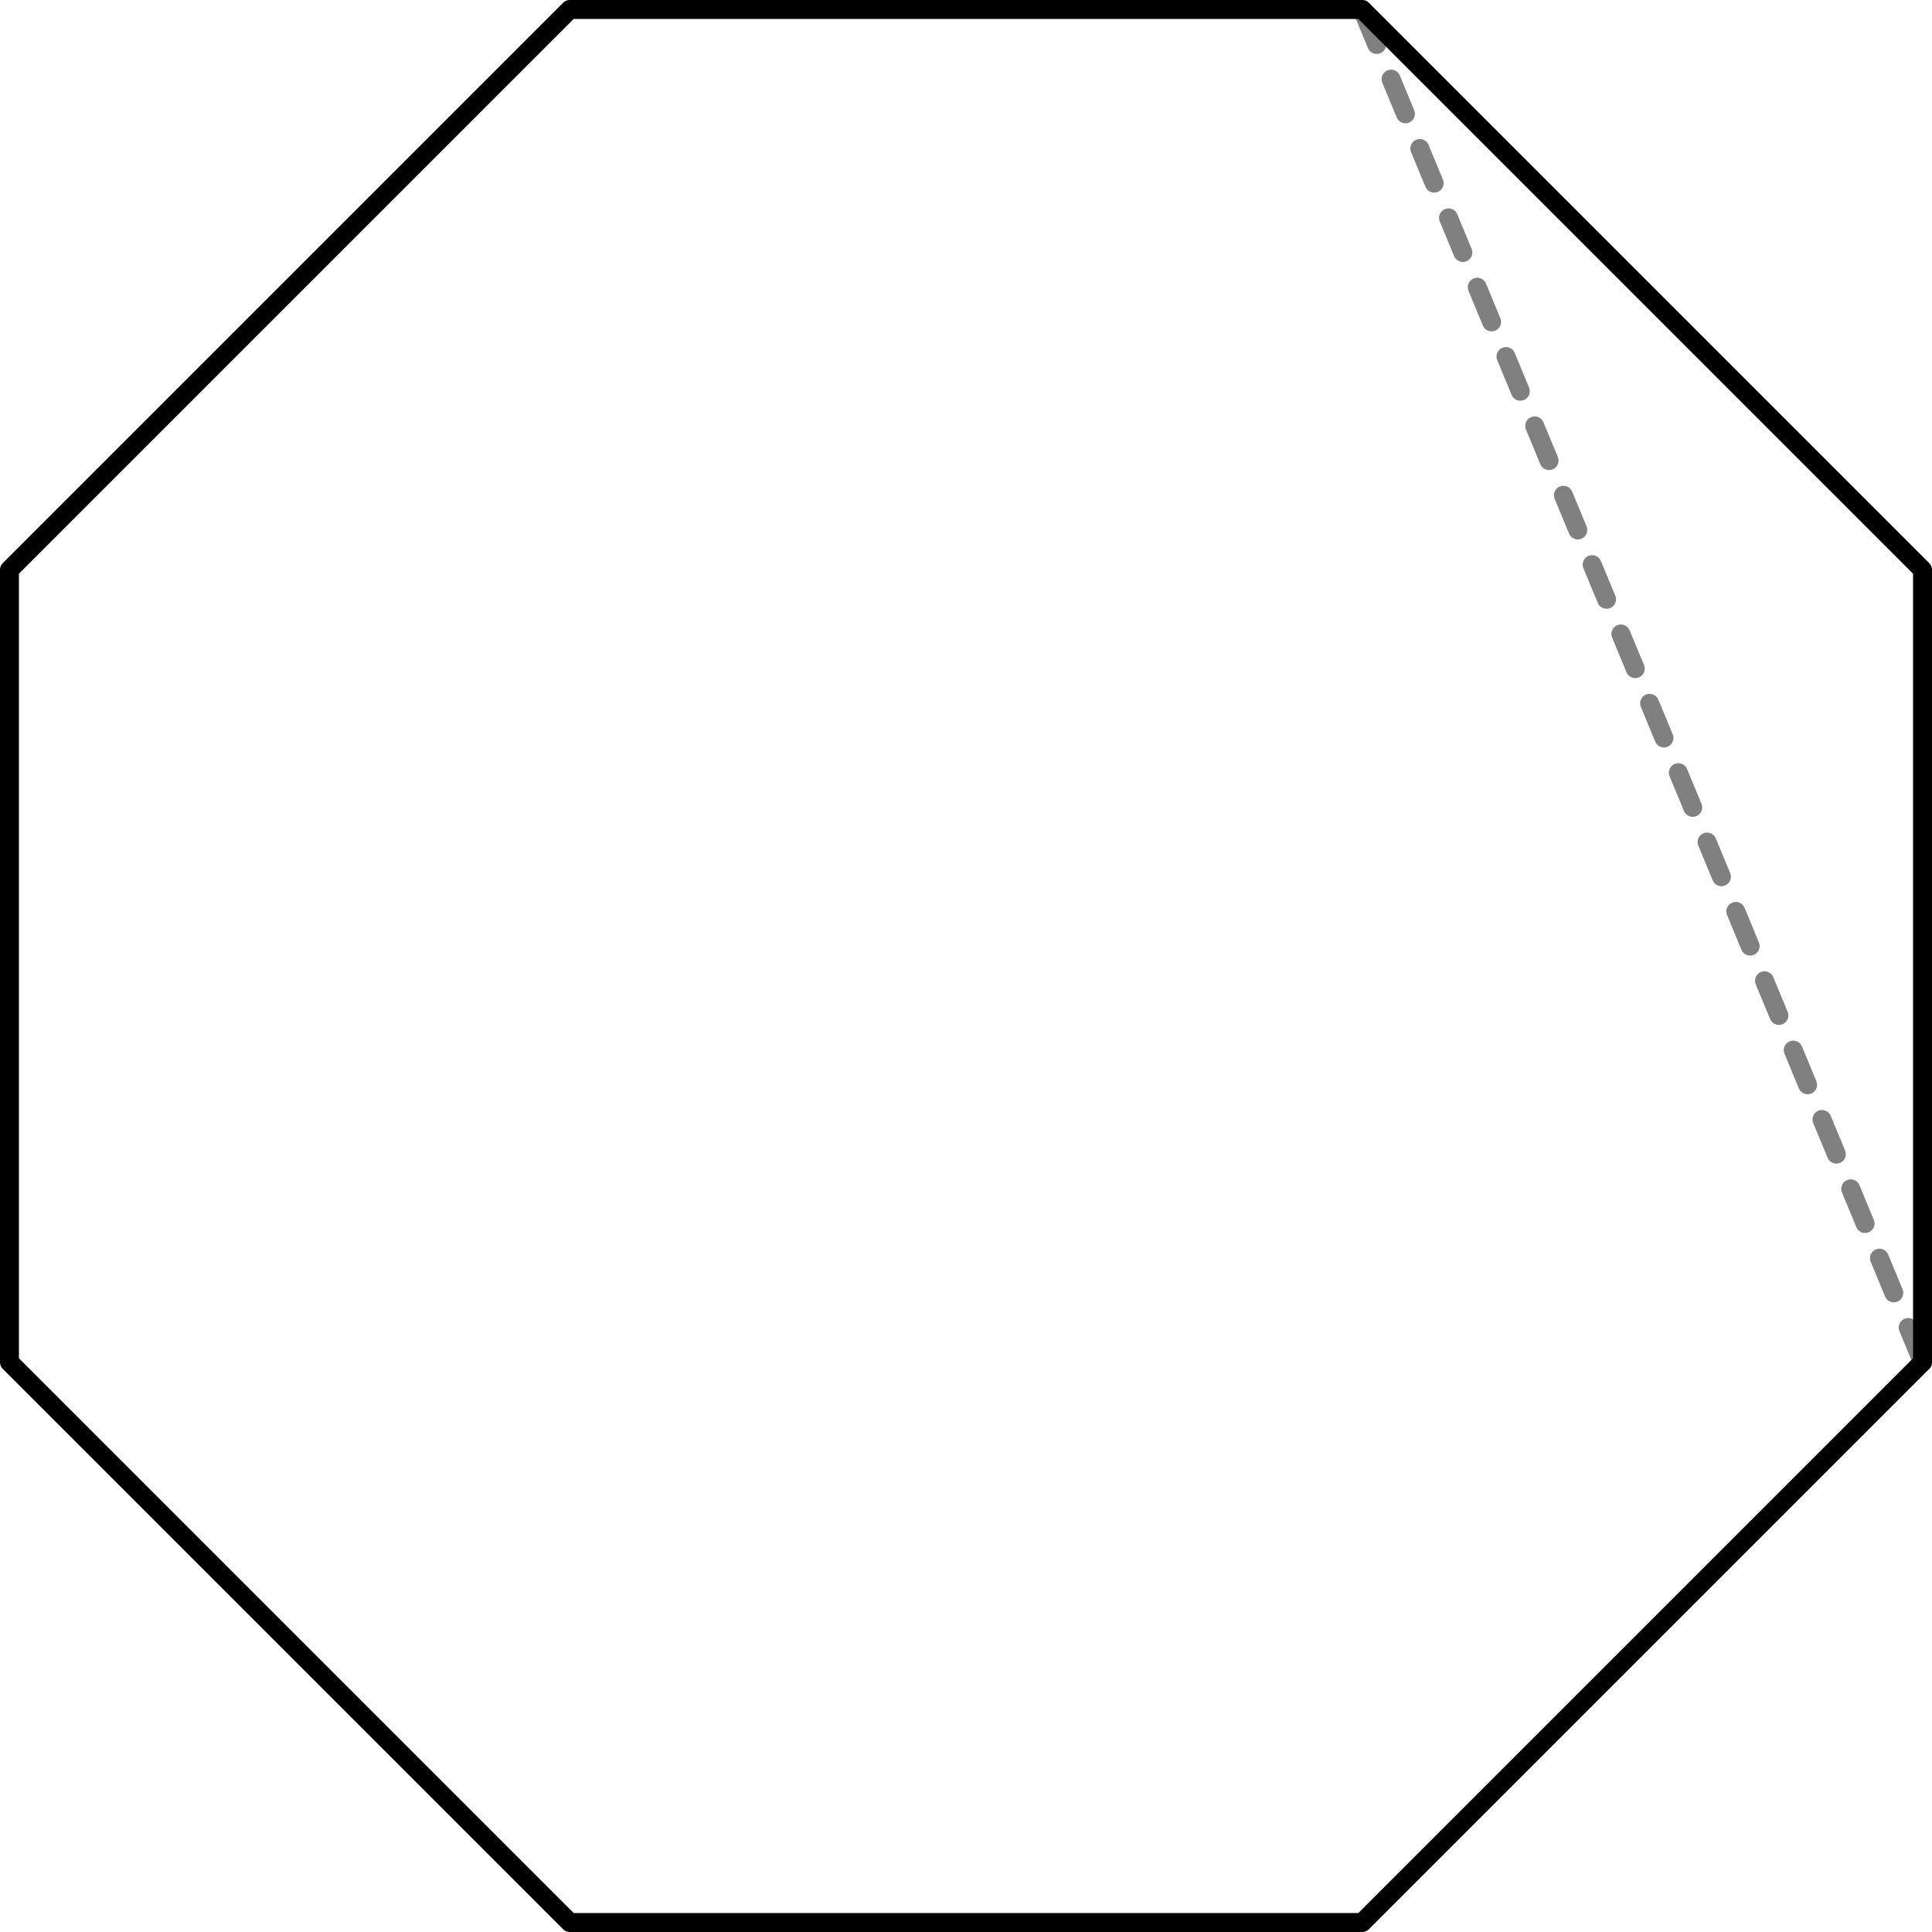 <?xml version='1.0' encoding='ISO-8859-1'?>
<!DOCTYPE svg PUBLIC "-//W3C//DTD SVG 1.1//EN" "http://www.w3.org/Graphics/SVG/1.1/DTD/svg11.dtd">
<!-- This file was generated by dvisvgm 1.0.11 () -->
<!-- Sat May 13 13:32:45 2023 -->
<svg height='102.43pt' version='1.1' viewBox='56.621 54.06 102.43 102.43' width='102.43pt' xmlns='http://www.w3.org/2000/svg' xmlns:xlink='http://www.w3.org/1999/xlink'>
<g id='page1'>
<g transform='matrix(1 0 0 1 107.836 105.275)'>
<path d='M 50.713 21.006L 21.006 -50.713' fill='none' stroke='#808080' stroke-linecap='round' stroke-linejoin='round' stroke-miterlimit='10.037' stroke-width='1.004' stroke-dasharray='1.99,1.99'/>
</g>
<g transform='matrix(1 0 0 1 107.836 105.275)'>
<path d='M 21.006 50.713L 50.713 21.006L 50.713 -21.006L 21.006 -50.713L -21.006 -50.713L -50.713 -21.006L -50.713 21.006L -21.006 50.713L 21.006 50.713Z' fill='none' stroke='#000000' stroke-linecap='round' stroke-linejoin='round' stroke-miterlimit='10.037' stroke-width='1.004'/>
</g></g>
</svg>

